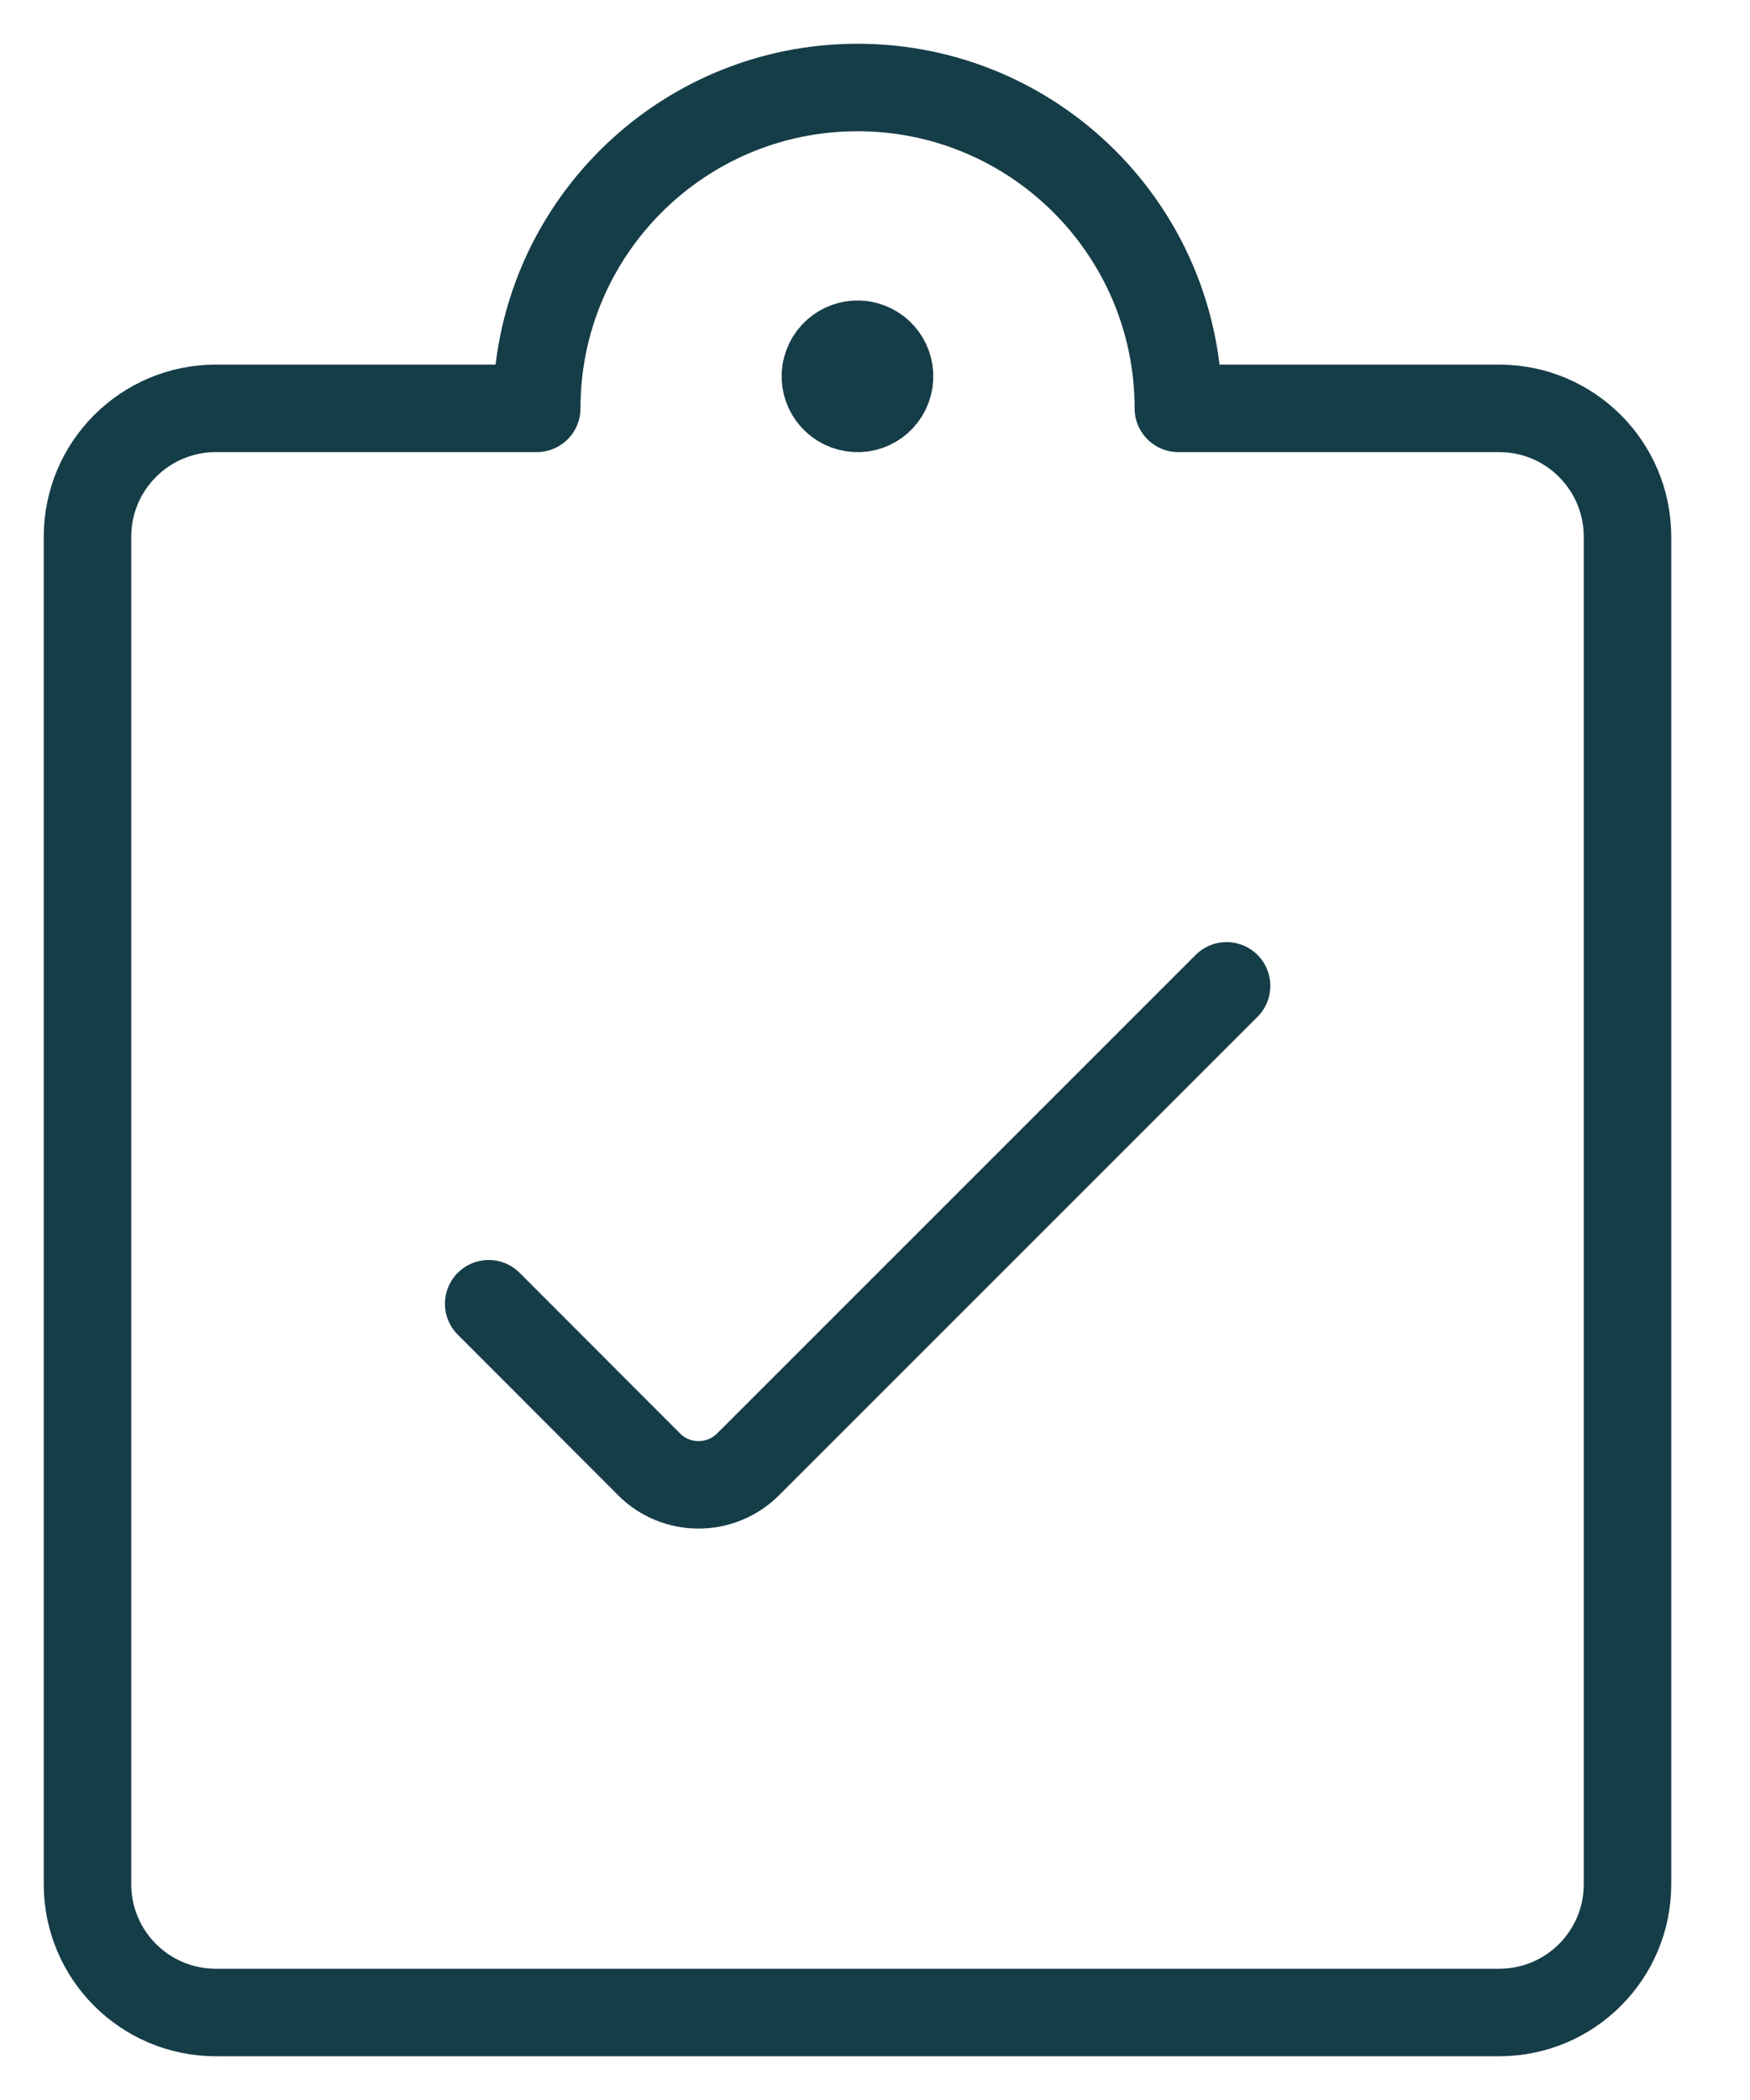 <?xml version="1.0" encoding="UTF-8"?>
<svg width="20px" height="24px" viewBox="0 0 20 24" version="1.1" xmlns="http://www.w3.org/2000/svg" xmlns:xlink="http://www.w3.org/1999/xlink">
    <title>Tests</title>
    <g id="Page-1" stroke="none" stroke-width="1" fill="none" fill-rule="evenodd" stroke-linecap="round" stroke-linejoin="round">
        <g id="Tests" transform="translate(1, 1)" stroke="#153D48">
            <path d="M13.018,10.267 L7.55,15.735 C7.237,16.047 6.731,16.048 6.418,15.736 C6.418,15.736 6.418,15.735 6.418,15.735 L4.585,13.9" id="Stroke-1"></path>
            <path d="M12.467,3.667 L16.134,3.667 C16.944,3.667 17.6,4.324 17.6,5.134 L17.6,20.534 C17.6,21.344 16.944,22 16.134,22 L1.467,22 C0.657,22 0,21.344 0,20.534 L0,5.134 C0,4.324 0.657,3.667 1.467,3.667 L5.134,3.667 C5.134,1.642 6.775,0 8.8,0 C10.825,0 12.467,1.642 12.467,3.667 Z" id="Stroke-3"></path>
            <path d="M8.856,2.938 C9.056,2.97 9.193,3.156 9.162,3.357 C9.131,3.558 8.944,3.695 8.744,3.663 C8.544,3.632 8.406,3.445 8.437,3.244 C8.437,3.244 8.438,3.244 8.438,3.244 C8.469,3.045 8.656,2.908 8.856,2.938" id="Stroke-5"></path>
        </g>
    </g>
</svg>